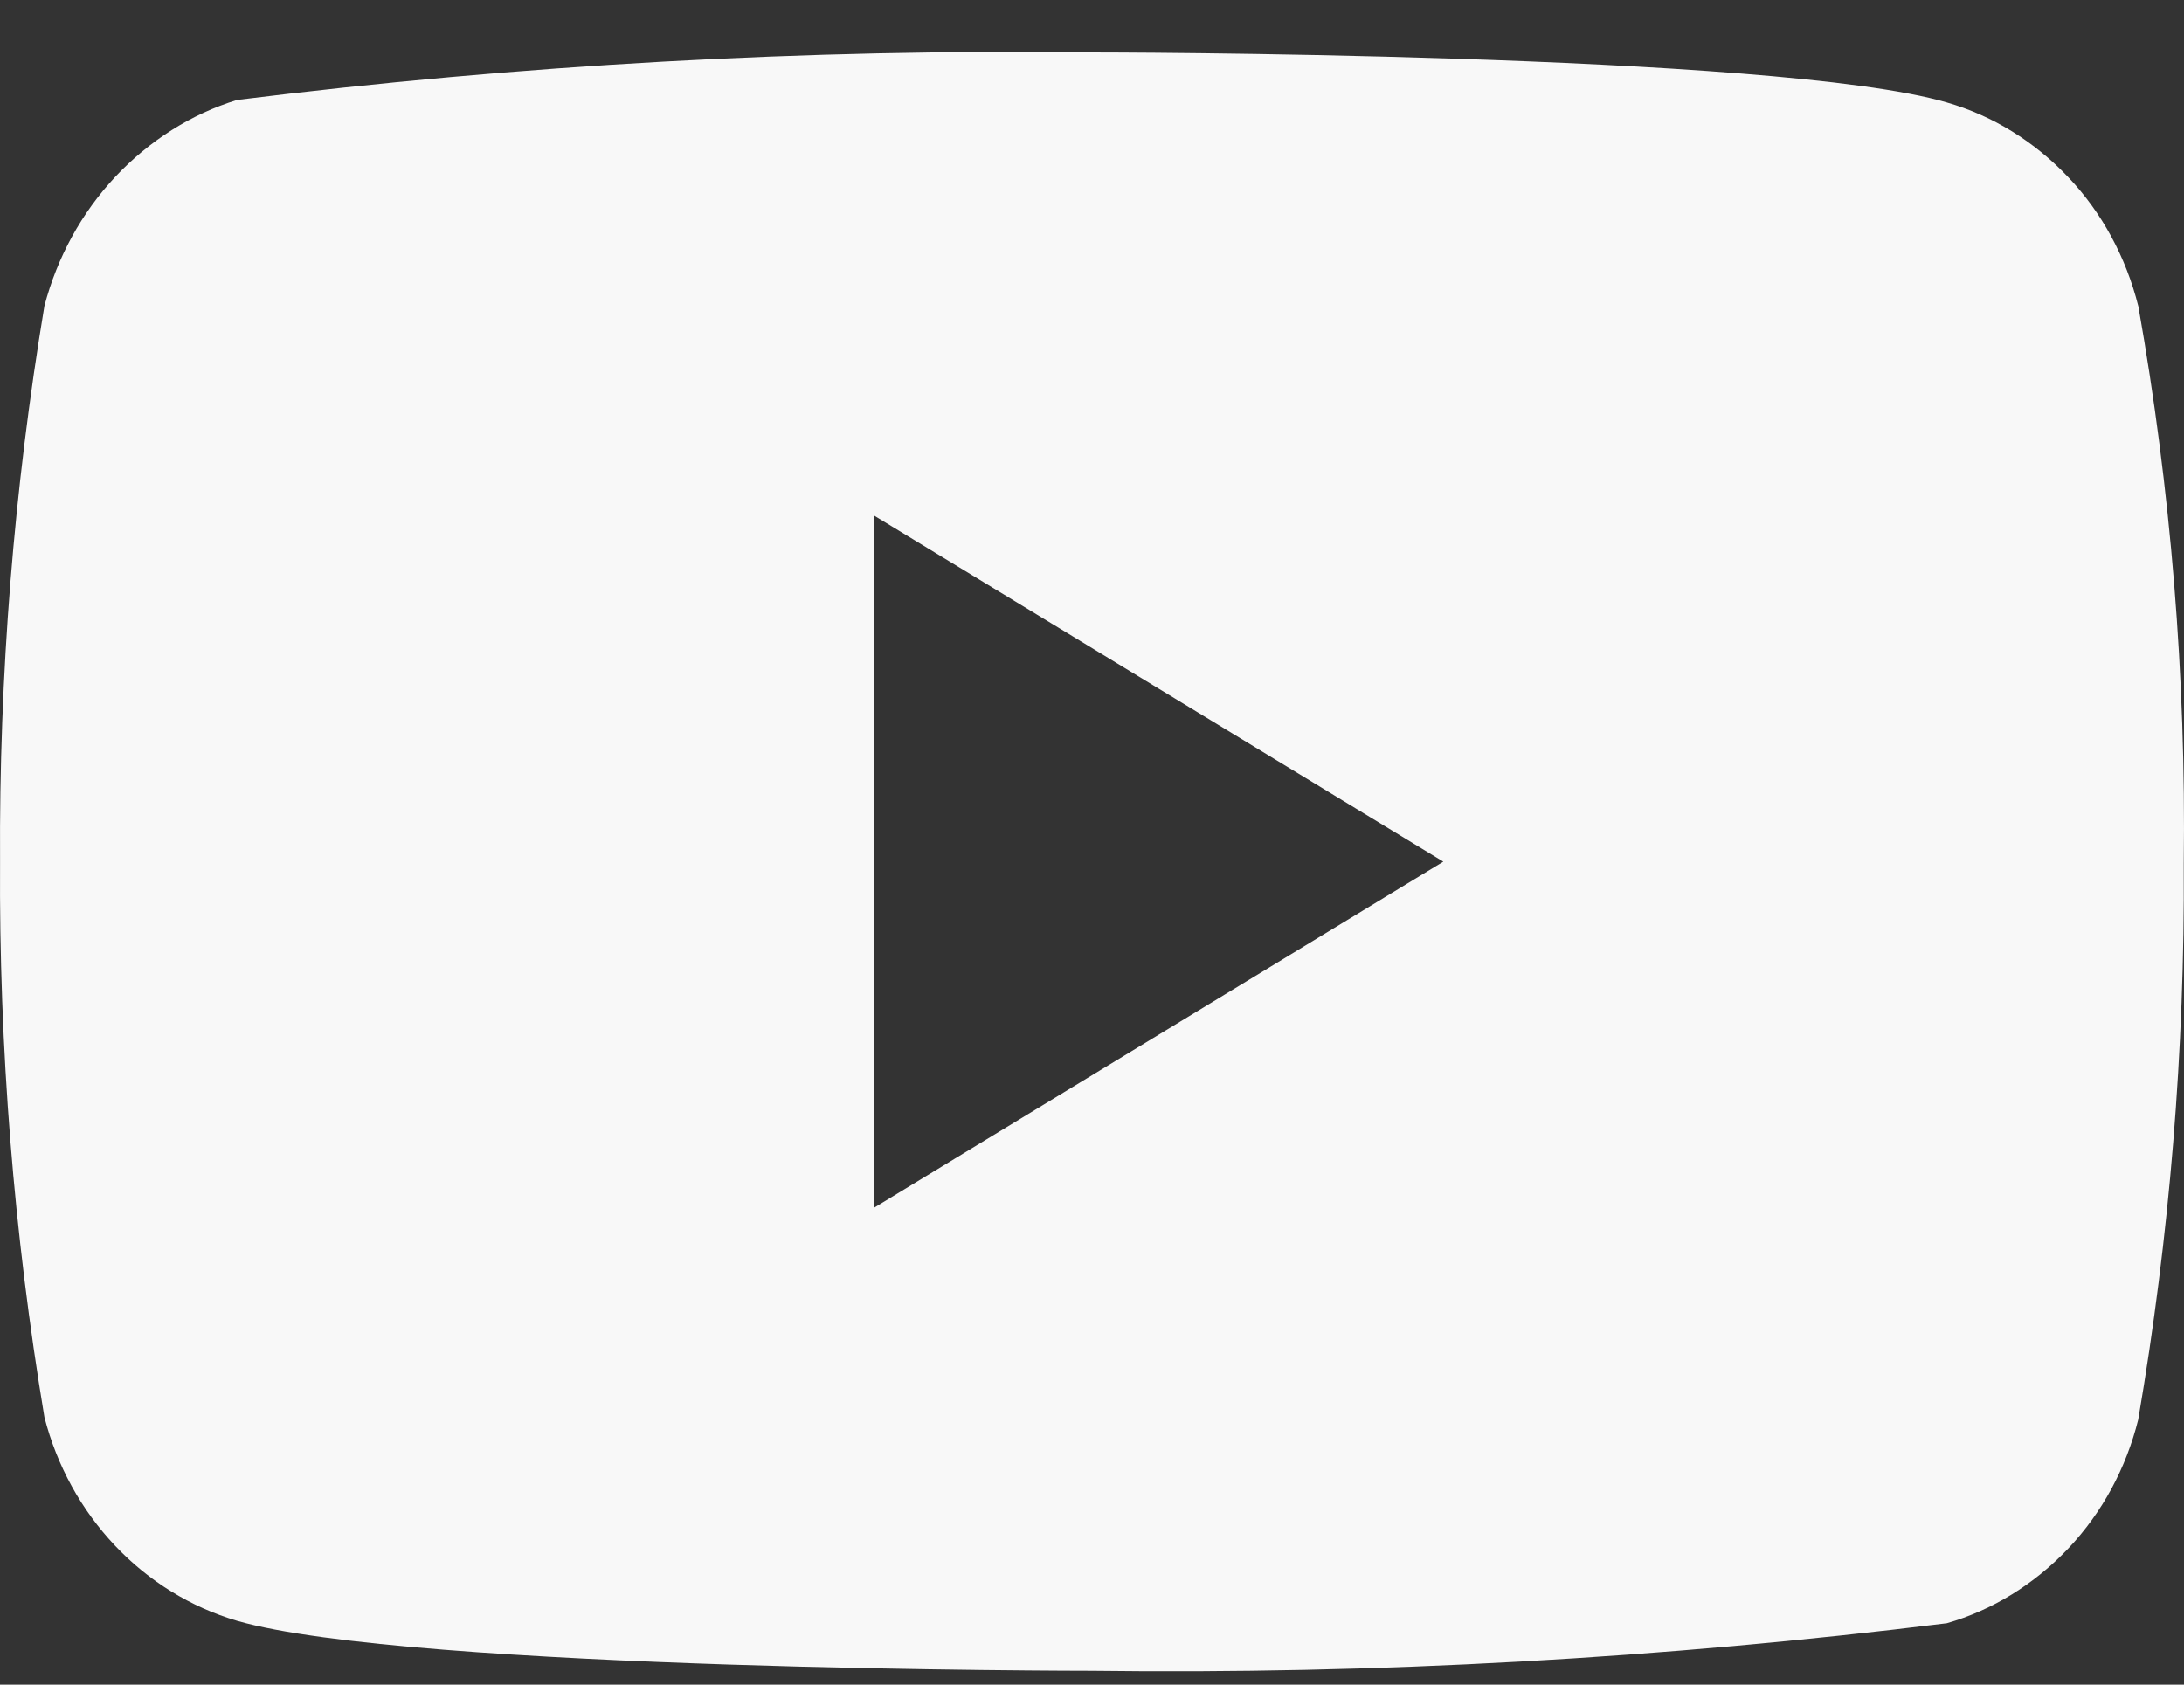 <svg width="35" height="27" viewBox="0 0 35 27" fill="none" xmlns="http://www.w3.org/2000/svg">
<rect x="0" y="0" width="35" height="27" fill="#333333" stroke="none"/>
<path d="M34.267 4.904C34.069 4.118 33.683 3.407 33.15 2.845C32.602 2.266 31.931 1.852 31.199 1.642C28.461 0.84 17.49 0.84 17.49 0.84C12.916 0.782 8.344 1.036 3.798 1.602C3.066 1.827 2.396 2.251 1.847 2.834C1.307 3.411 0.917 4.123 0.712 4.902C0.222 7.839 -0.016 10.822 0.001 13.809C-0.017 16.793 0.221 19.774 0.712 22.715C0.912 23.492 1.302 24.2 1.843 24.772C2.384 25.345 3.057 25.758 3.798 25.977C6.573 26.778 17.49 26.778 17.49 26.778C22.069 26.836 26.648 26.581 31.199 26.016C31.931 25.806 32.602 25.392 33.15 24.813C33.69 24.241 34.073 23.529 34.266 22.754C34.769 19.818 35.014 16.835 34.996 13.846C35.034 10.845 34.79 7.847 34.267 4.902V4.904ZM14.002 19.36V8.26L23.13 13.81L14.002 19.36Z" fill="#F8F8F8"/>
</svg>